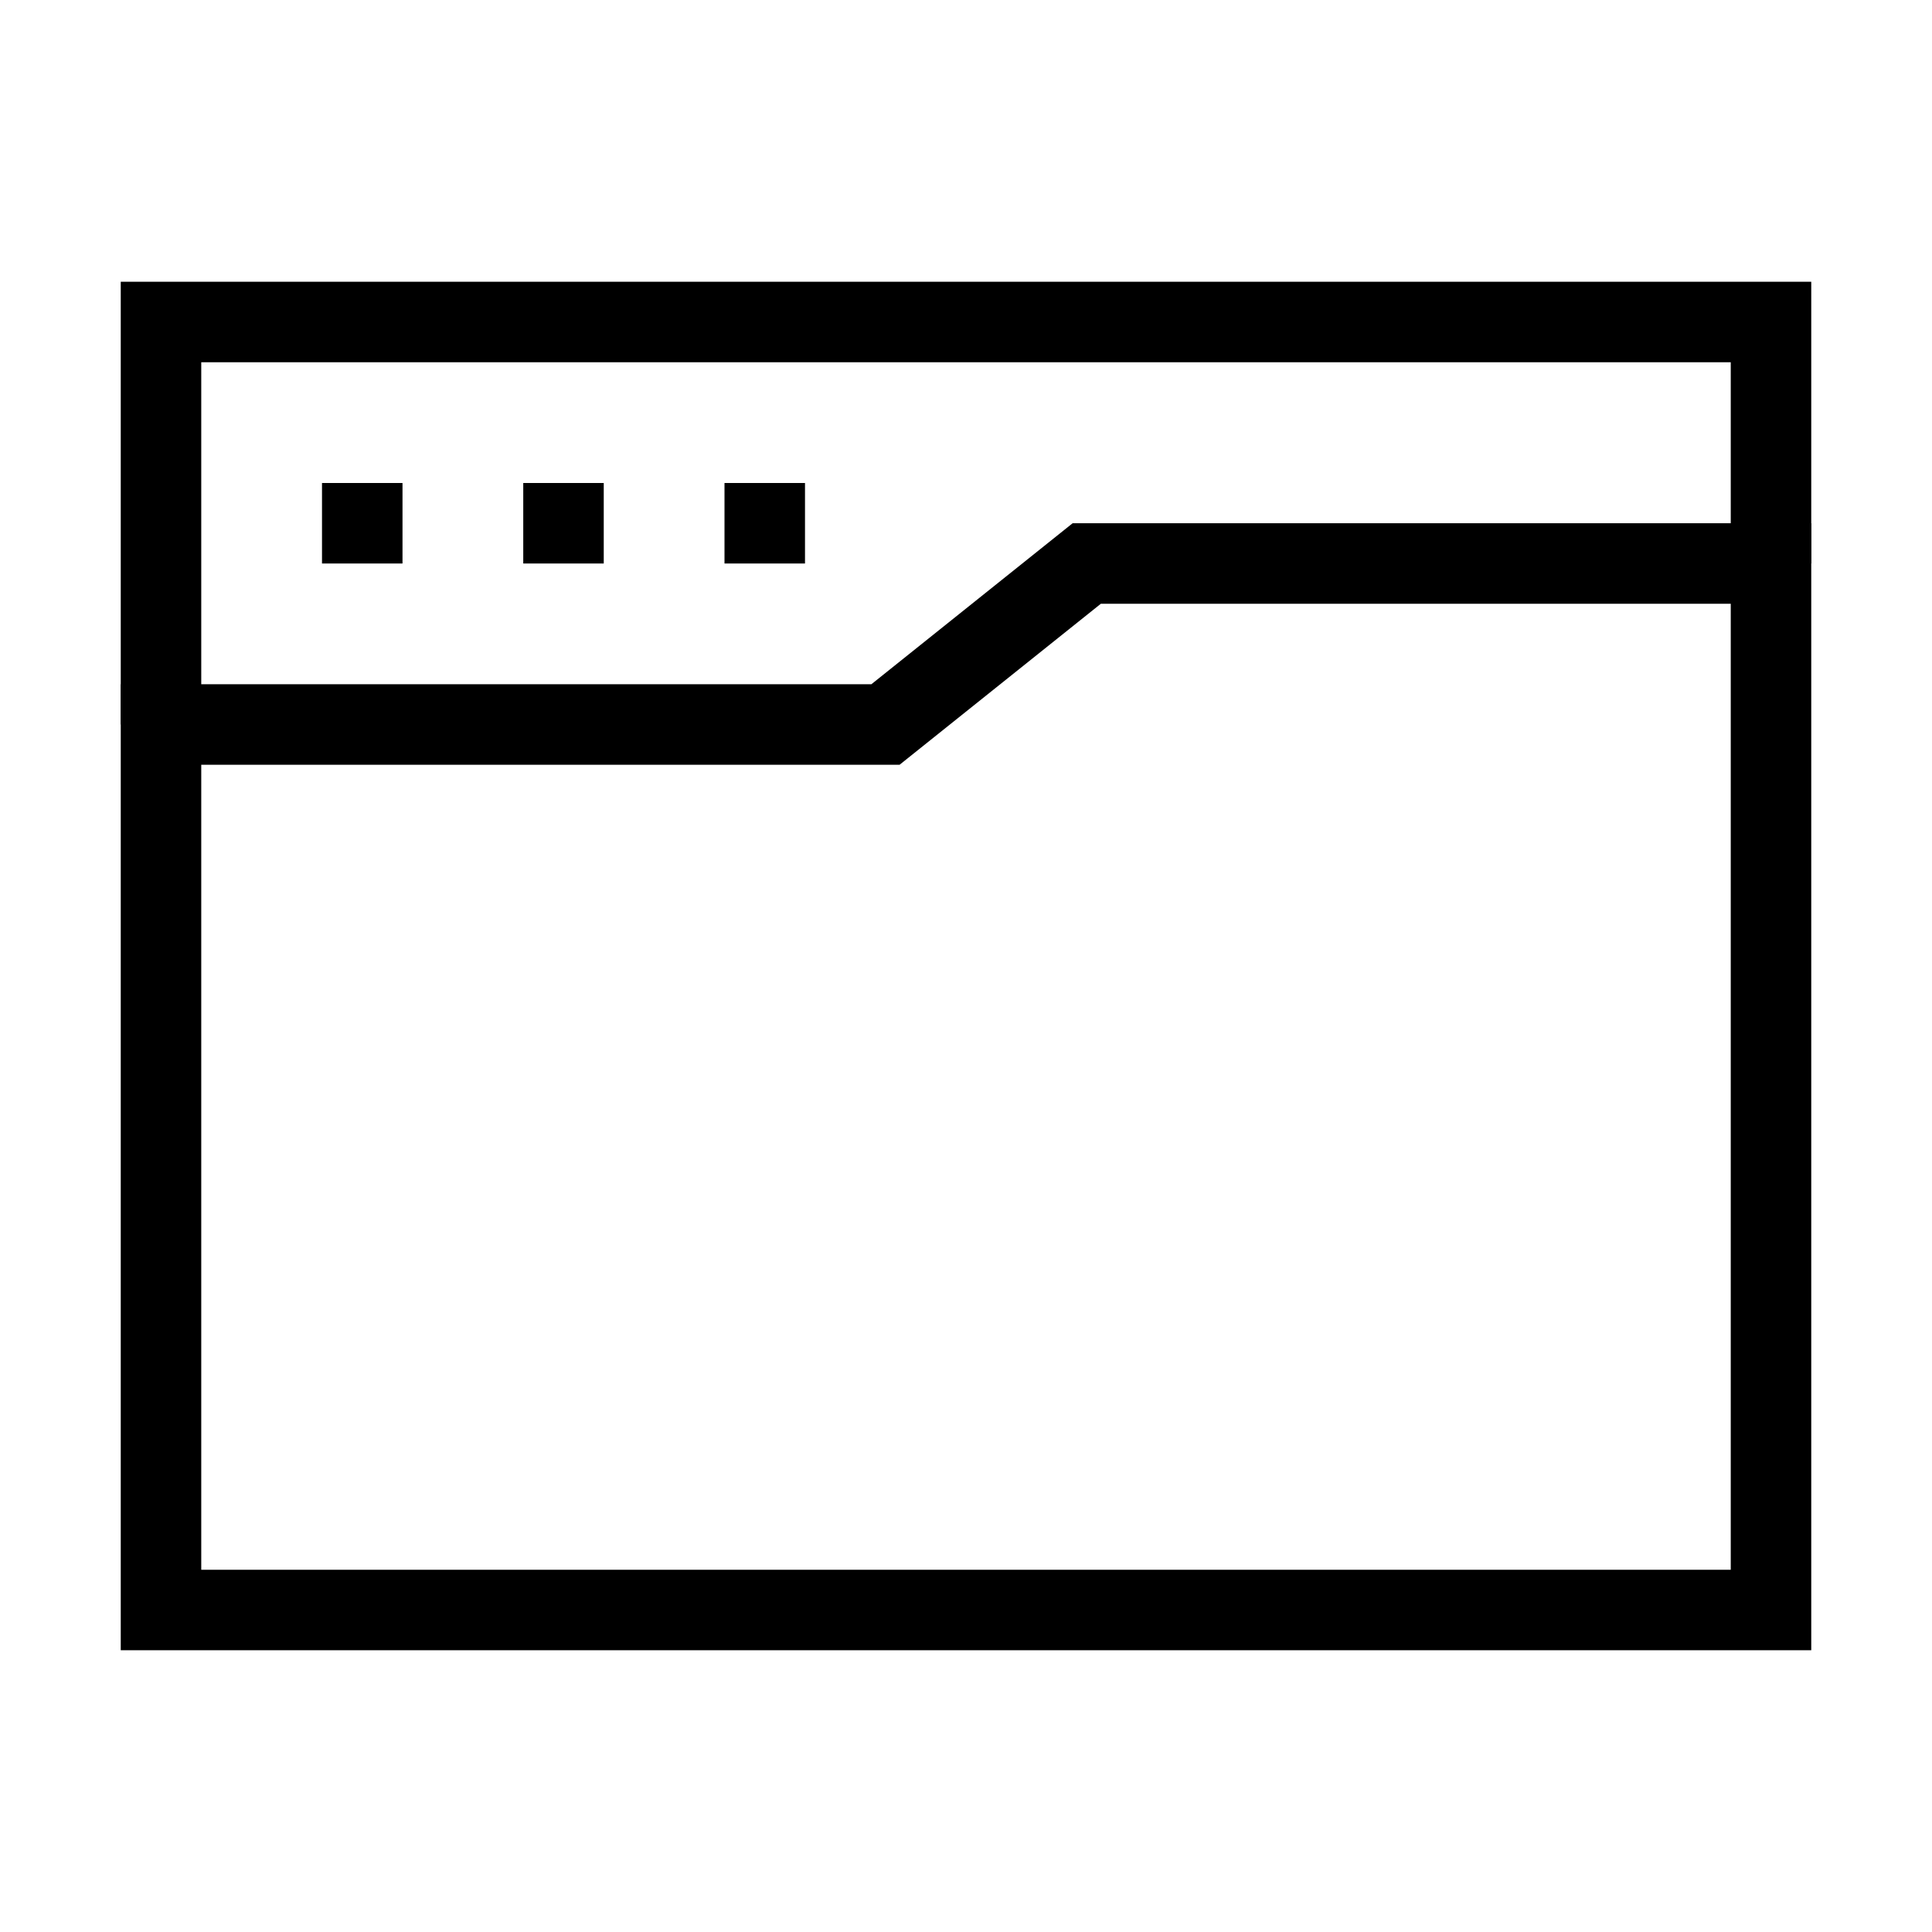 <svg xmlns="http://www.w3.org/2000/svg" viewBox="0 0 24 24"><polygon points="2 9 2 20 22 20 22 7 13.5 7 11 9 2 9" fill="none" stroke="#000" stroke-miterlimit="10"/><polyline points="2 9 2 4 22 4 22 7" fill="none" stroke="#000" stroke-miterlimit="10"/><line x1="4.5" y1="6" x2="4.5" y2="7" fill="none" stroke="#000" stroke-miterlimit="10"/><line x1="7" y1="6" x2="7" y2="7" fill="none" stroke="#000" stroke-miterlimit="10"/><line x1="9.5" y1="6" x2="9.5" y2="7" fill="none" stroke="#000" stroke-miterlimit="10"/></svg>